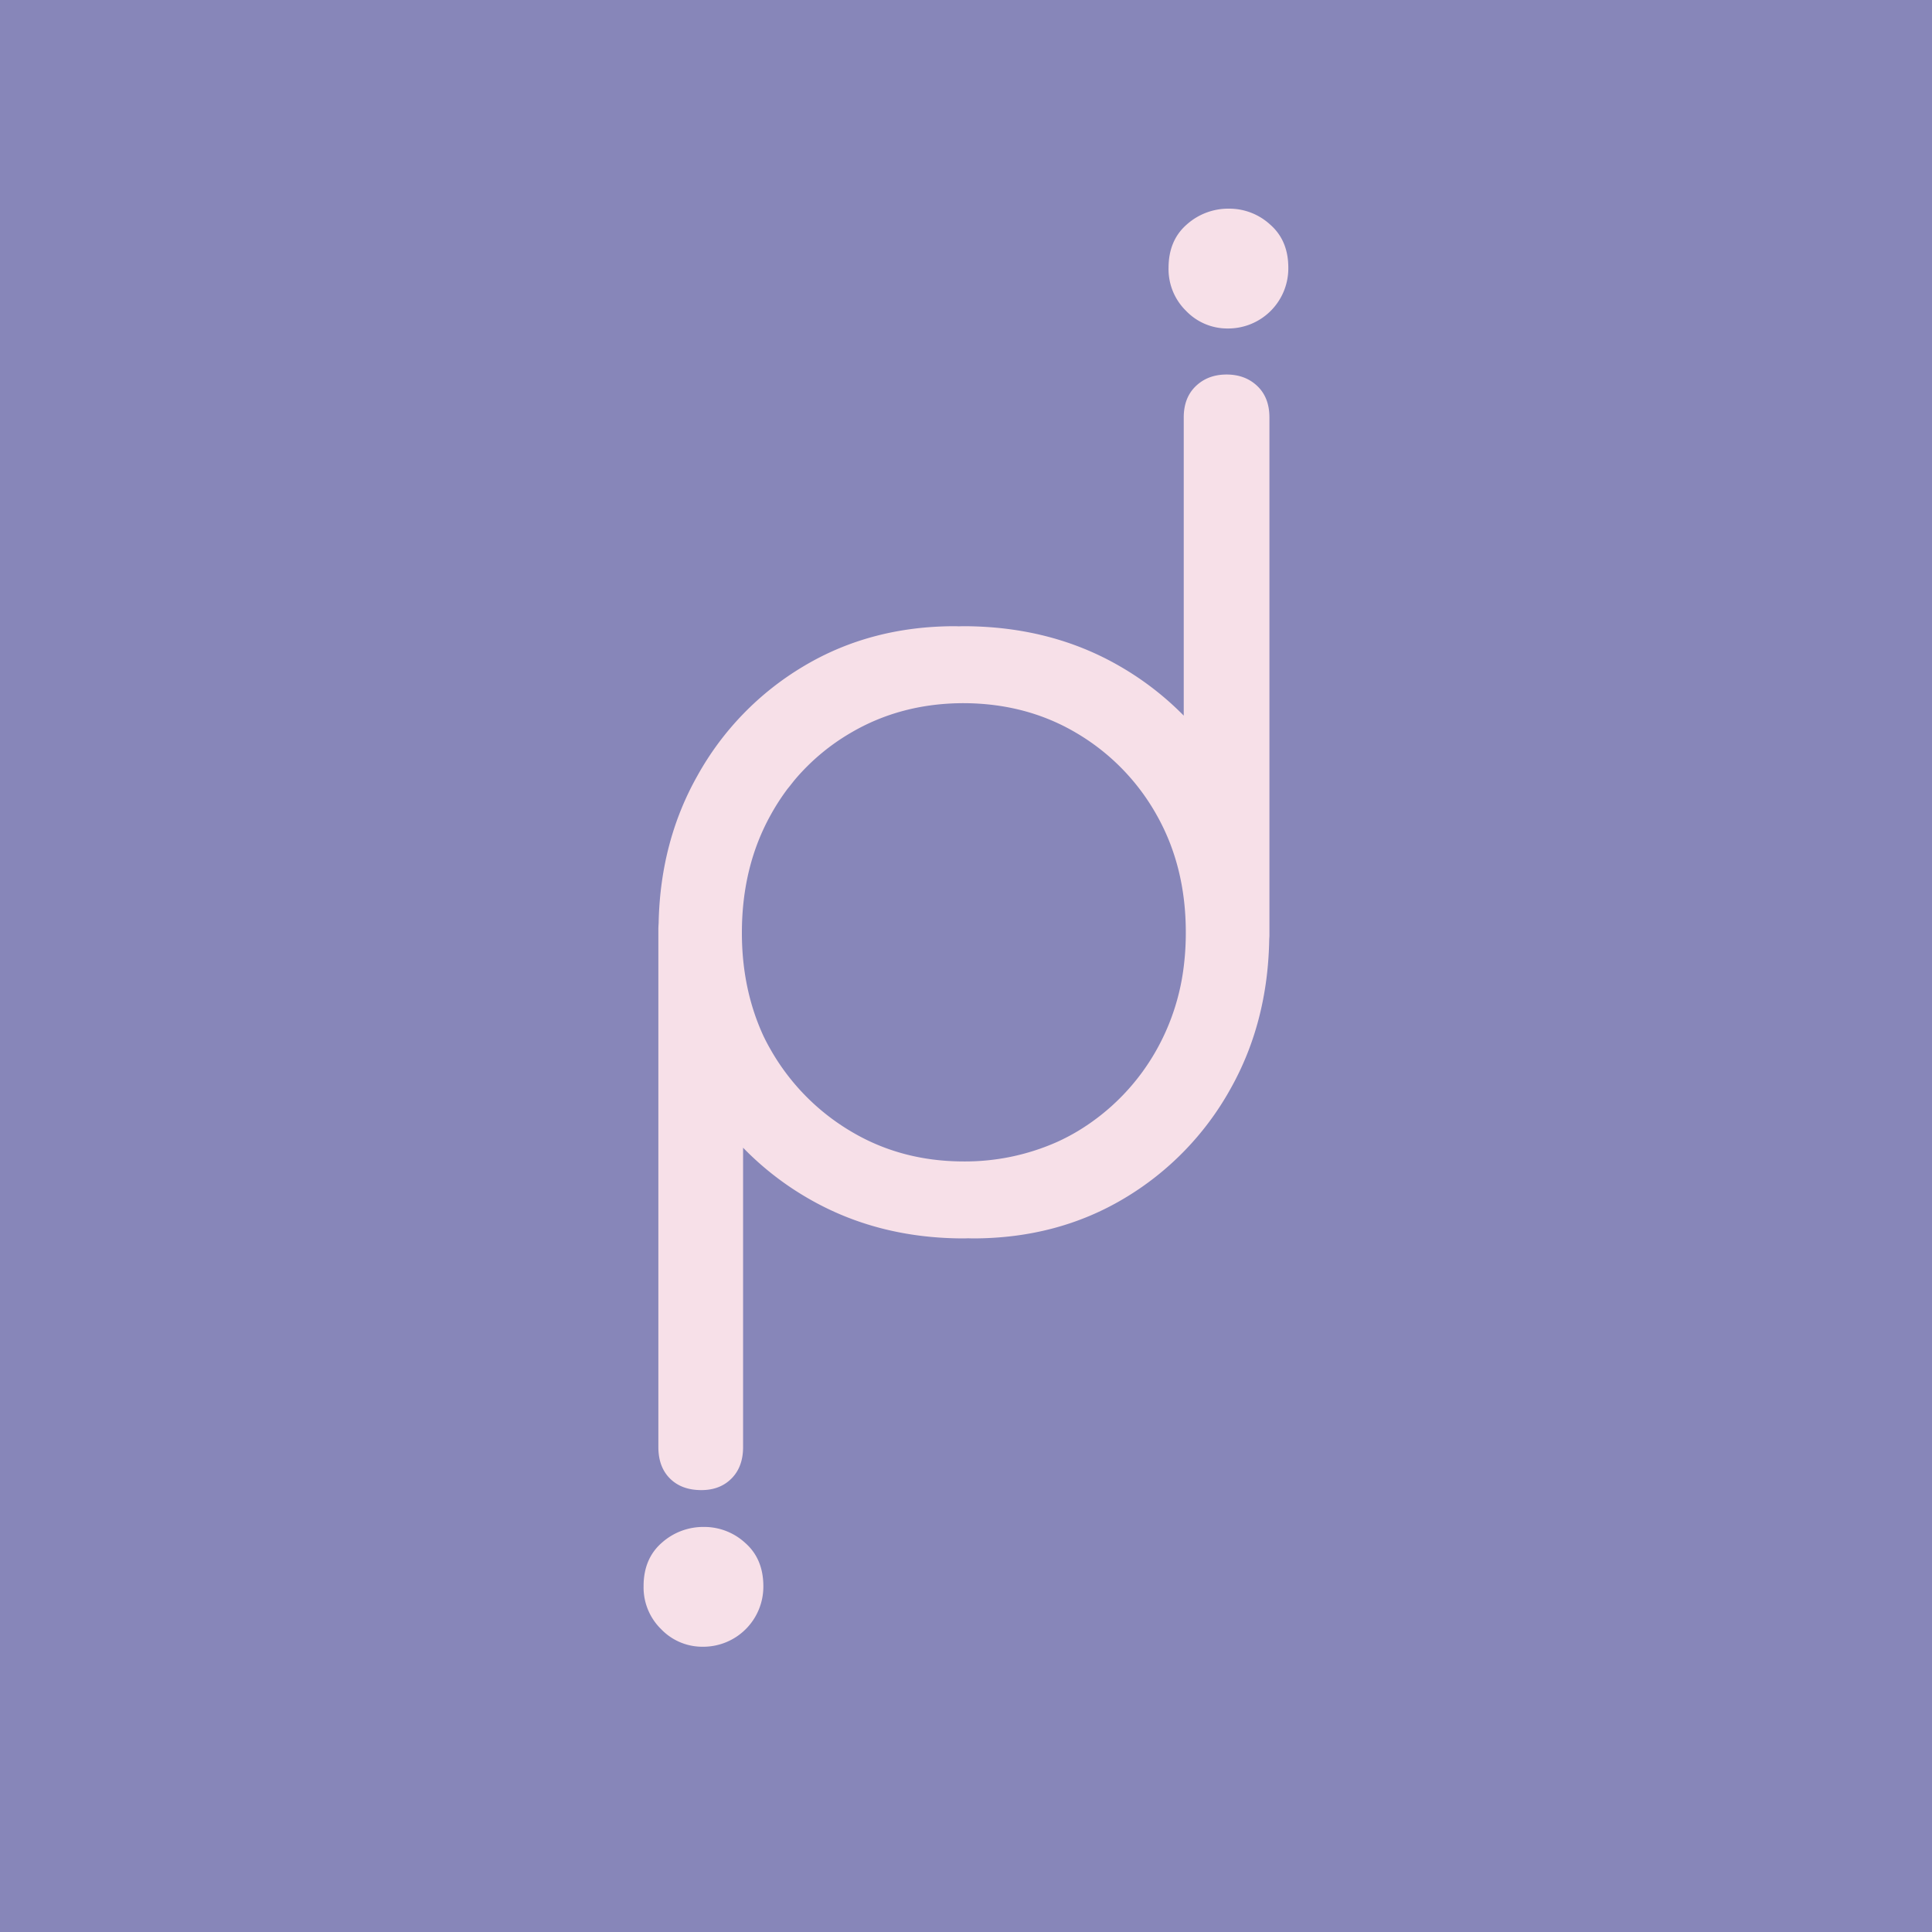 <svg id="Capa_1" data-name="Capa 1" xmlns="http://www.w3.org/2000/svg" viewBox="0 0 1000 1000"><defs><style>.cls-1{fill:#8786b9;}.cls-2{fill:#f7e0e8;}</style></defs><title>DOP- Logo</title><rect class="cls-1" x="-7.26" y="-12.03" width="1012.35" height="1024.07"></rect><path class="cls-2" d="M634.87,193.85c-6.43,0-11.75,2-15.92,6s-6.25,9.39-6.25,16.22V370.41a154.73,154.73,0,0,0-33-25.52q-35.82-20.77-81.34-20.77c-.64,0-1.26.05-1.91.06s-1.37-.06-2.07-.06q-43.81,0-78.51,20.77A151.17,151.17,0,0,0,361,401.48q-19,33.66-20.07,75.31c0,1.26-.14,2.49-.16,3.76v268.5q0,10.25,6,16.23t16.21,6c6.48,0,11.66-2,15.64-6s6-9.4,6-16.23v-155a154.57,154.57,0,0,0,33.56,26.15Q454,641,498.91,641c.74,0,1.46-.06,2.2-.06s1.58.06,2.38.06q43.75,0,78.47-20.76a151.33,151.33,0,0,0,54.91-56.6c12.92-22.94,19.55-48.68,20.08-77.18,0-.64.08-1.26.1-1.91V216.05q0-10.25-6.25-16.22T634.87,193.85Zm-36.1,349.29a114.24,114.24,0,0,1-41,42.38,106.67,106.67,0,0,1-10.59,5.54,117.33,117.33,0,0,1-48.57,10.1q-32.26-.06-58.29-15.64a115.53,115.53,0,0,1-41.52-42.38c-1.25-2.16-2.4-4.36-3.49-6.59Q384,512.21,384,482.84q0-34.12,14.82-60.87a114.54,114.54,0,0,1,8.07-12.67h0c.7-1,1.47-1.87,2.2-2.8.91-1.15,1.8-2.32,2.75-3.43h0a111.4,111.4,0,0,1,28.48-23.74q26-15.29,58.28-15.37,32.82.07,58.89,15.64A113.48,113.48,0,0,1,598.77,422q15.06,26.73,15,60.87a140,140,0,0,1-.92,16.16A116.9,116.9,0,0,1,598.77,543.14Z"></path><path class="cls-2" d="M657.48,116.28A31.29,31.29,0,0,0,636.19,108a32.24,32.24,0,0,0-22,8.27q-9.36,8.22-9.35,22.45a30.19,30.19,0,0,0,9.08,22.2,29.55,29.55,0,0,0,21.61,9.1,31.11,31.11,0,0,0,31.3-31.3Q666.88,124.53,657.48,116.28Z"></path><path class="cls-2" d="M364.42,790.34a32.23,32.23,0,0,0-21.95,8.26q-9.37,8.24-9.35,22.45a30.17,30.17,0,0,0,9.08,22.2,29.52,29.52,0,0,0,21.61,9.1,31.11,31.11,0,0,0,31.3-31.3q0-14.19-9.4-22.45A31.28,31.28,0,0,0,364.42,790.34Z"></path></svg>